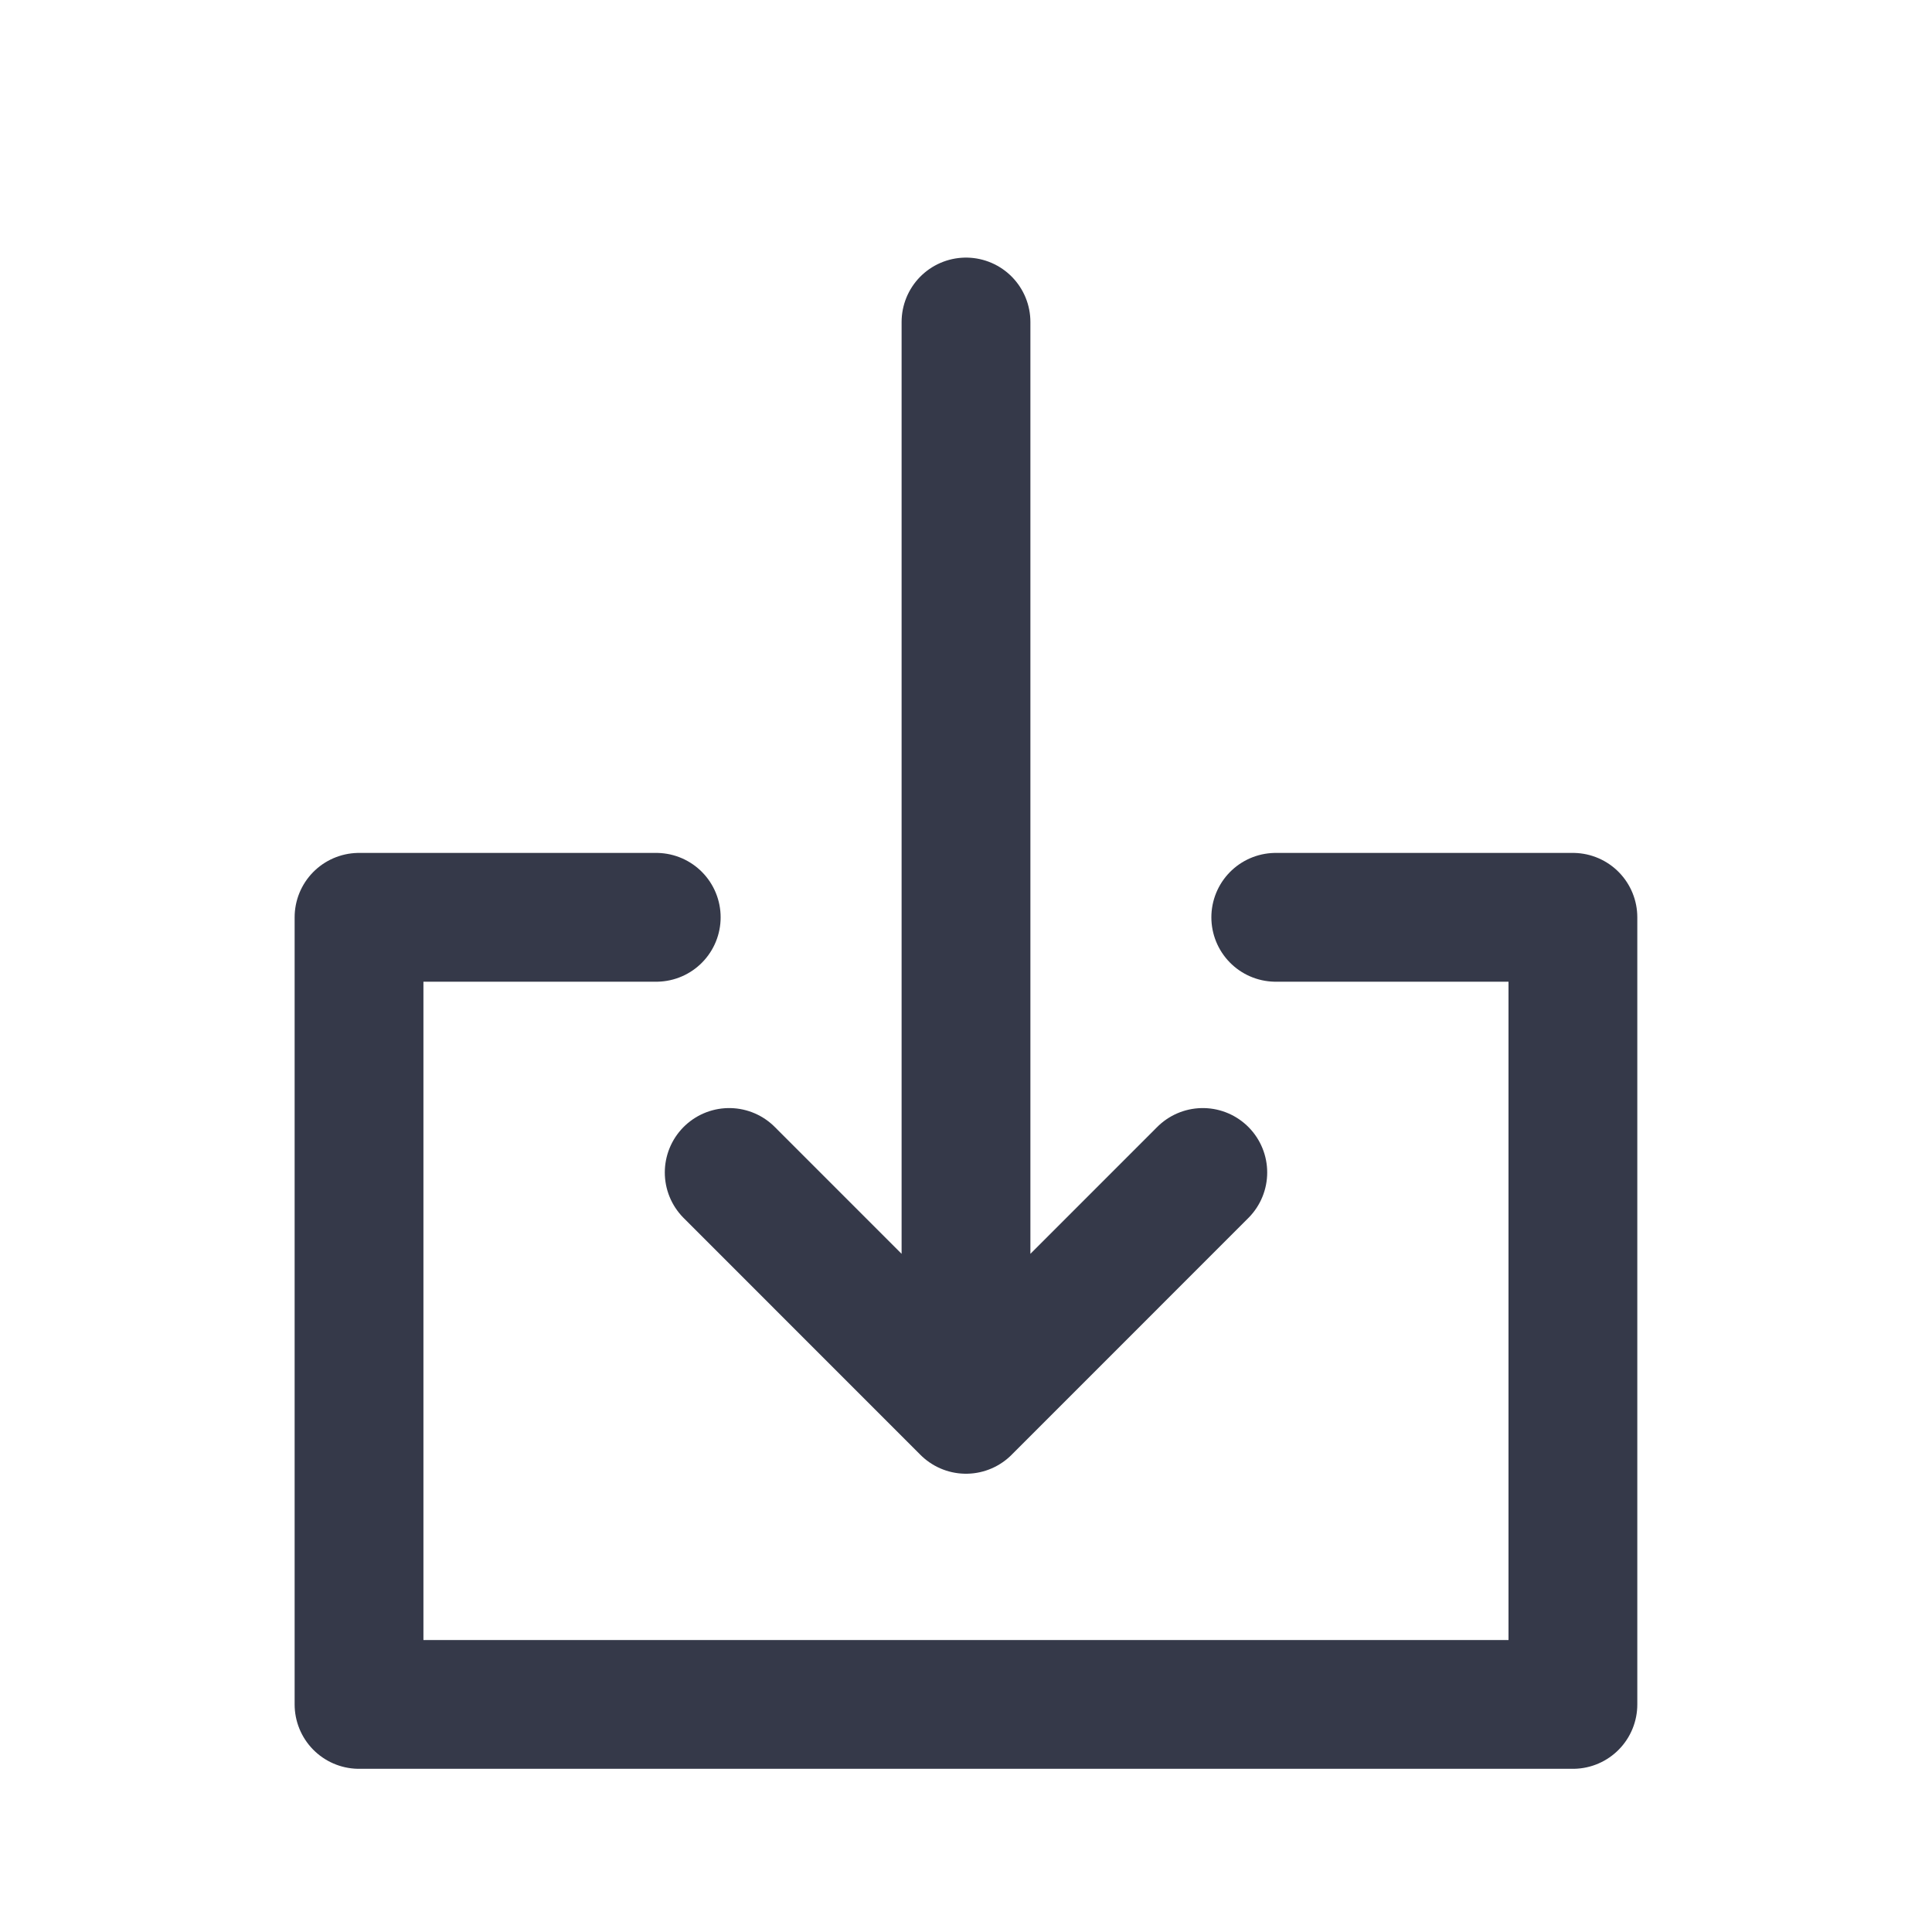 <svg xmlns="http://www.w3.org/2000/svg" width="30" height="30" viewBox="0 0 30 30">
    <g fill="none" fill-rule="evenodd" stroke="#353949" stroke-linecap="round" stroke-linejoin="round" stroke-width="2">
        <path d="M15 21.884V5M18.677 18.206L15 21.884l-3.677-3.678"/>
        <path d="M10.19 14.244H5.575v12.222h18.849V14.244H19.81"/>
    </g>
</svg>
